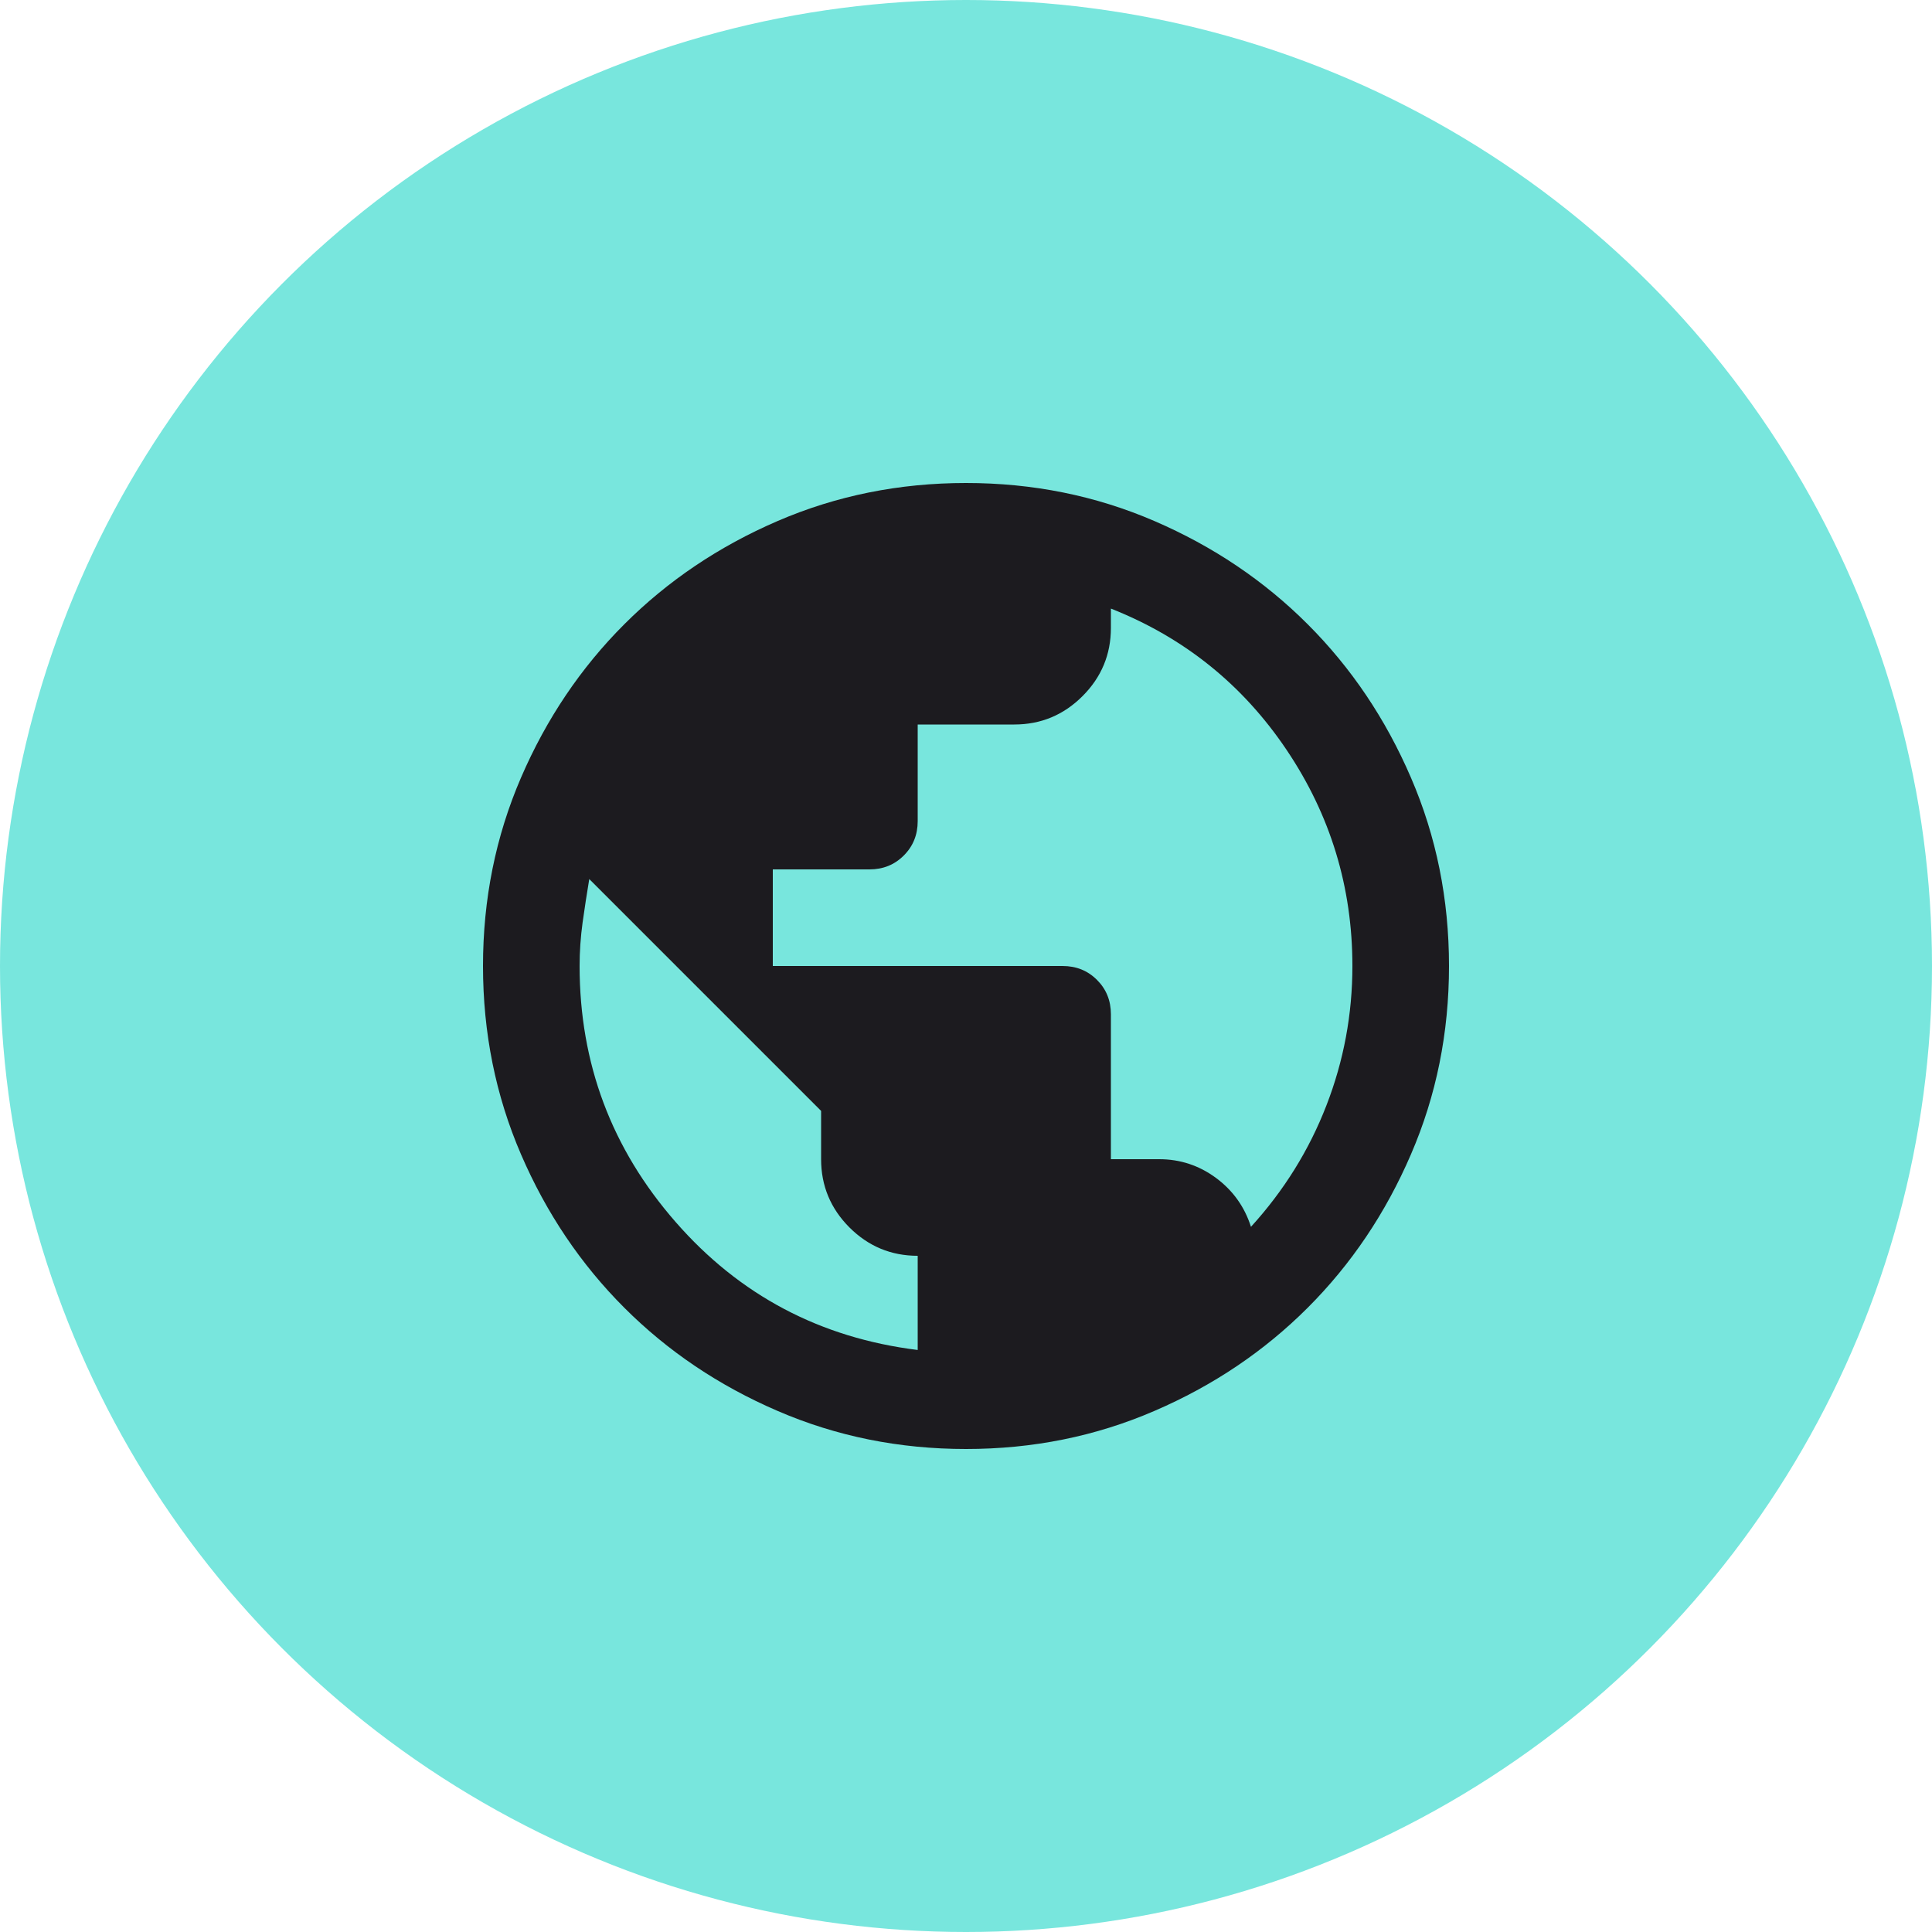 <svg width="40" height="40" viewBox="0 0 40 40" fill="none" xmlns="http://www.w3.org/2000/svg">
<circle cx="20" cy="20" r="20" fill="#78E6DD"/>
<mask id="mask0_2132_10962" style="mask-type:alpha" maskUnits="userSpaceOnUse" x="8" y="8" width="24" height="24">
<rect x="8" y="8" width="24" height="24" fill="#D9D9D9"/>
</mask>
<g mask="url(#mask0_2132_10962)">
<path d="M20 30C18.617 30 17.317 29.738 16.1 29.212C14.883 28.688 13.825 27.975 12.925 27.075C12.025 26.175 11.312 25.117 10.787 23.9C10.262 22.683 10 21.383 10 20C10 18.617 10.262 17.317 10.787 16.1C11.312 14.883 12.025 13.825 12.925 12.925C13.825 12.025 14.883 11.312 16.1 10.787C17.317 10.262 18.617 10 20 10C21.383 10 22.683 10.262 23.9 10.787C25.117 11.312 26.175 12.025 27.075 12.925C27.975 13.825 28.688 14.883 29.212 16.1C29.738 17.317 30 18.617 30 20C30 21.383 29.738 22.683 29.212 23.9C28.688 25.117 27.975 26.175 27.075 27.075C26.175 27.975 25.117 28.688 23.9 29.212C22.683 29.738 21.383 30 20 30ZM19 27.95V26C18.45 26 17.979 25.804 17.587 25.413C17.196 25.021 17 24.55 17 24V23L12.2 18.2C12.15 18.5 12.104 18.8 12.062 19.1C12.021 19.4 12 19.7 12 20C12 22.017 12.662 23.783 13.988 25.3C15.312 26.817 16.983 27.7 19 27.95ZM25.9 25.4C26.583 24.65 27.104 23.812 27.462 22.887C27.821 21.962 28 21 28 20C28 18.367 27.546 16.875 26.637 15.525C25.729 14.175 24.517 13.2 23 12.6V13C23 13.55 22.804 14.021 22.413 14.412C22.021 14.804 21.55 15 21 15H19V17C19 17.283 18.904 17.521 18.712 17.712C18.521 17.904 18.283 18 18 18H16V20H22C22.283 20 22.521 20.096 22.712 20.288C22.904 20.479 23 20.717 23 21V24H24C24.433 24 24.825 24.129 25.175 24.387C25.525 24.646 25.767 24.983 25.9 25.4Z" fill="#1C1B1F"/>
</g>
</svg>
